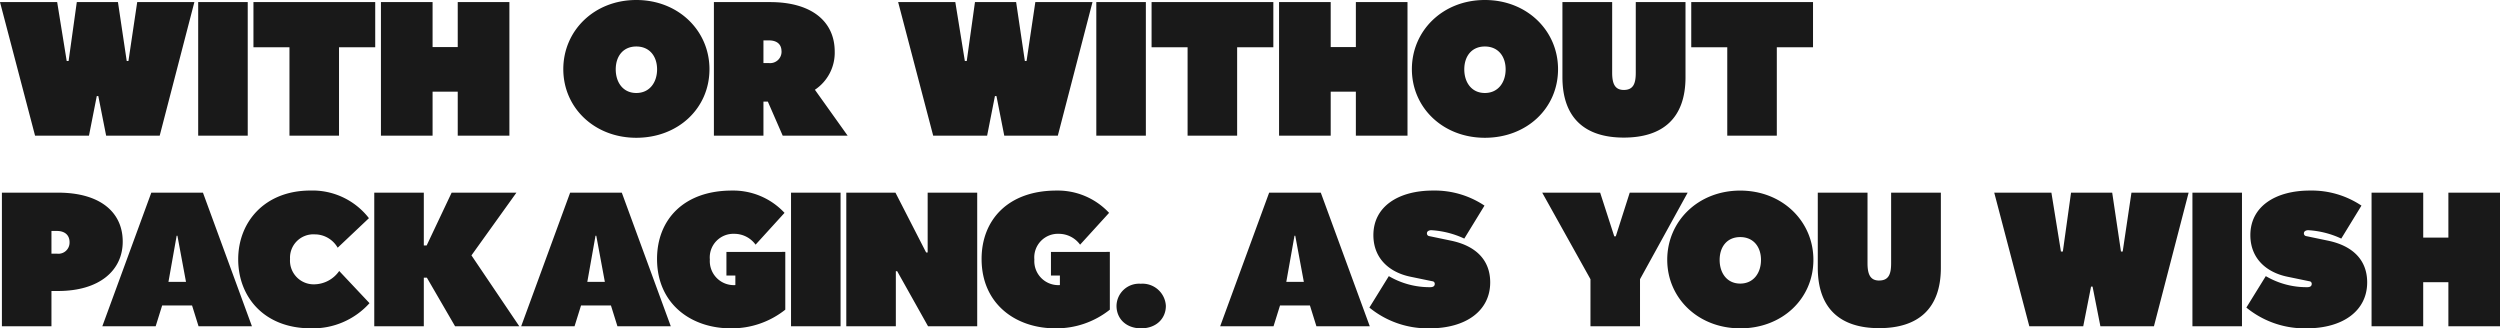 <svg xmlns="http://www.w3.org/2000/svg" width="419.808" height="55.136" viewBox="0 0 419.808 55.136">
  <path id="Tracé_13240" data-name="Tracé 13240" d="M19.968,12.568H13.056L11.68,22.456h-.32l-1.6-9.888H.16L6.048,35H15.1l1.312-6.656h.256L17.984,35h8.992L32.8,12.568H23.2l-1.472,9.888H21.44ZM33.44,35h8.32V12.568H33.44Zm9.28-22.432v7.584h6.048V35h8.32V20.152h6.08V12.568ZM72.8,35V27.608h4.224V35H85.7V12.568H77.024V20.12H72.8V12.568H64.128V35Zm34.208.352c7.04,0,12.288-4.96,12.288-11.52,0-6.464-5.216-11.616-12.288-11.616S94.752,17.368,94.752,23.832,99.968,35.352,107.008,35.352ZM110.5,23.864c0,2.176-1.248,3.968-3.488,3.968s-3.456-1.792-3.456-3.968,1.216-3.84,3.456-3.84S110.5,21.688,110.5,23.864ZM142.5,35l-5.5-7.712a7.467,7.467,0,0,0,3.328-6.4c0-5.088-3.9-8.32-10.848-8.32h-9.44V35h8.32V29.272h.736l2.5,5.728Zm-11.1-14.176a1.917,1.917,0,0,1-2.112,1.984h-.928V19h.928C130.528,19,131.392,19.576,131.392,20.824Zm39.392-8.256h-6.912L162.5,22.456h-.32l-1.6-9.888h-9.6L156.864,35h9.056l1.312-6.656h.256L168.8,35h8.992l5.824-22.432h-9.6l-1.472,9.888h-.288ZM184.256,35h8.32V12.568h-8.32Zm9.28-22.432v7.584h6.048V35h8.32V20.152h6.08V12.568ZM223.616,35V27.608h4.224V35h8.672V12.568H227.84V20.12h-4.224V12.568h-8.672V35Zm25.888.352c7.04,0,12.288-4.96,12.288-11.52,0-6.464-5.216-11.616-12.288-11.616s-12.256,5.152-12.256,11.616S242.464,35.352,249.5,35.352Zm3.488-11.488c0,2.176-1.248,3.968-3.488,3.968s-3.456-1.792-3.456-3.968,1.216-3.84,3.456-3.84S252.992,21.688,252.992,23.864Zm19.84,3.456c-1.536,0-1.952-1.12-1.952-2.912V12.568h-8.352V25.176c0,6.88,3.808,10.144,10.3,10.144,6.56,0,10.368-3.264,10.368-10.144V12.568h-8.352v11.84C274.848,26.2,274.464,27.32,272.832,27.32ZM284.16,12.568v7.584h6.048V35h8.32V20.152h6.08V12.568ZM20.768,52.792c0-5.024-3.9-8.224-10.848-8.224H.48V67H8.8V61.08H9.92C16.864,61.08,20.768,57.624,20.768,52.792Zm-8.928.1a1.87,1.87,0,0,1-2.112,1.92H8.8V51h.928C10.976,51,11.84,51.64,11.84,52.888ZM42.464,67,34.24,44.568H25.568L17.344,67H26.3l1.088-3.488h5.024L33.5,67ZM29.952,51.8l1.44,7.744H28.448L29.824,51.8ZM57.12,57.72a5.183,5.183,0,0,1-4.128,2.24A3.981,3.981,0,0,1,48.864,55.7a3.921,3.921,0,0,1,4.16-4.128,4.428,4.428,0,0,1,3.84,2.24l5.248-4.96a11.985,11.985,0,0,0-9.824-4.64c-7.648,0-12.128,5.248-12.128,11.552,0,6.336,4.384,11.584,12.192,11.584a12.762,12.762,0,0,0,9.856-4.224Zm14.208-4.288V44.568h-8.32V67h8.32V58.84h.512L76.576,67H87.36L79.328,55.1,86.88,44.568H76l-4.192,8.864ZM112.8,67l-8.224-22.432H95.9L87.68,67h8.96l1.088-3.488h5.024L103.84,67ZM100.288,51.8l1.44,7.744H98.784L100.16,51.8Zm21.856,2.72v3.968h1.5v1.6A4.031,4.031,0,0,1,119.36,55.8a3.966,3.966,0,0,1,4.128-4.32A4.411,4.411,0,0,1,127.04,53.3L131.9,47.96a11.772,11.772,0,0,0-8.832-3.744c-8.128,0-12.576,4.928-12.576,11.488,0,7.552,5.728,11.648,12.384,11.648a14.417,14.417,0,0,0,9.152-3.136v-9.7ZM132.992,67h8.32V44.568h-8.32Zm17.824-9.248L156,67h8.256V44.568h-8.32V54.616h-.256l-5.152-10.048h-8.256V67h8.32V57.752ZM176.64,54.52v3.968h1.5v1.6a4.031,4.031,0,0,1-4.288-4.288,3.966,3.966,0,0,1,4.128-4.32,4.411,4.411,0,0,1,3.552,1.824L186.4,47.96a11.772,11.772,0,0,0-8.832-3.744c-8.128,0-12.576,4.928-12.576,11.488,0,7.552,5.728,11.648,12.384,11.648a14.416,14.416,0,0,0,9.152-3.136v-9.7Zm15.072,5.344a3.787,3.787,0,0,0-4.064,3.712c0,2.144,1.6,3.776,4.128,3.776s4.16-1.632,4.16-3.776A3.933,3.933,0,0,0,191.712,59.864ZM230.176,67l-8.224-22.432H213.28L205.056,67h8.96l1.088-3.488h5.024L221.216,67ZM217.664,51.8l1.44,7.744H216.16l1.376-7.744ZM250.4,59.64c0-3.776-2.432-6.144-6.56-7.008l-3.68-.768a.447.447,0,0,1-.384-.48c0-.32.32-.512.736-.512a15.093,15.093,0,0,1,5.536,1.408l3.392-5.536a15,15,0,0,0-8.672-2.528c-5.7,0-9.984,2.624-9.984,7.488,0,3.776,2.528,6.208,6.208,6.976l3.712.768a.418.418,0,0,1,.384.448c0,.352-.256.544-.736.544a13.474,13.474,0,0,1-6.976-1.856l-3.264,5.28a15.445,15.445,0,0,0,10.112,3.488C246.368,67.352,250.4,64.376,250.4,59.64ZM271.232,51.9l-2.368-7.328h-9.728l8.1,14.528V67h8.32V59.1l8-14.528h-9.728L271.488,51.9Zm21.152,15.456c7.04,0,12.288-4.96,12.288-11.52,0-6.464-5.216-11.616-12.288-11.616s-12.256,5.152-12.256,11.616S285.344,67.352,292.384,67.352Zm3.488-11.488c0,2.176-1.248,3.968-3.488,3.968s-3.456-1.792-3.456-3.968,1.216-3.84,3.456-3.84S295.872,53.688,295.872,55.864Zm19.84,3.456c-1.536,0-1.952-1.12-1.952-2.912V44.568h-8.352V57.176c0,6.88,3.808,10.144,10.3,10.144,6.56,0,10.368-3.264,10.368-10.144V44.568h-8.352v11.84C317.728,58.2,317.344,59.32,315.712,59.32Zm39.136-14.752h-6.912l-1.376,9.888h-.32l-1.6-9.888h-9.6L340.928,67h9.056l1.312-6.656h.256L352.864,67h8.992l5.824-22.432h-9.6l-1.472,9.888h-.288ZM368.32,67h8.32V44.568h-8.32Zm29.344-7.36c0-3.776-2.432-6.144-6.56-7.008l-3.68-.768a.447.447,0,0,1-.384-.48c0-.32.32-.512.736-.512a15.093,15.093,0,0,1,5.536,1.408l3.392-5.536a15,15,0,0,0-8.672-2.528c-5.7,0-9.984,2.624-9.984,7.488,0,3.776,2.528,6.208,6.208,6.976l3.712.768a.418.418,0,0,1,.384.448c0,.352-.256.544-.736.544a13.474,13.474,0,0,1-6.976-1.856l-3.264,5.28a15.445,15.445,0,0,0,10.112,3.488C393.632,67.352,397.664,64.376,397.664,59.64ZM407.072,67V59.608H411.3V67h8.672V44.568H411.3V52.12h-4.224V44.568H398.4V67Z" transform="translate(-0.16 -12.216)" fill="#191919"/>
</svg>
